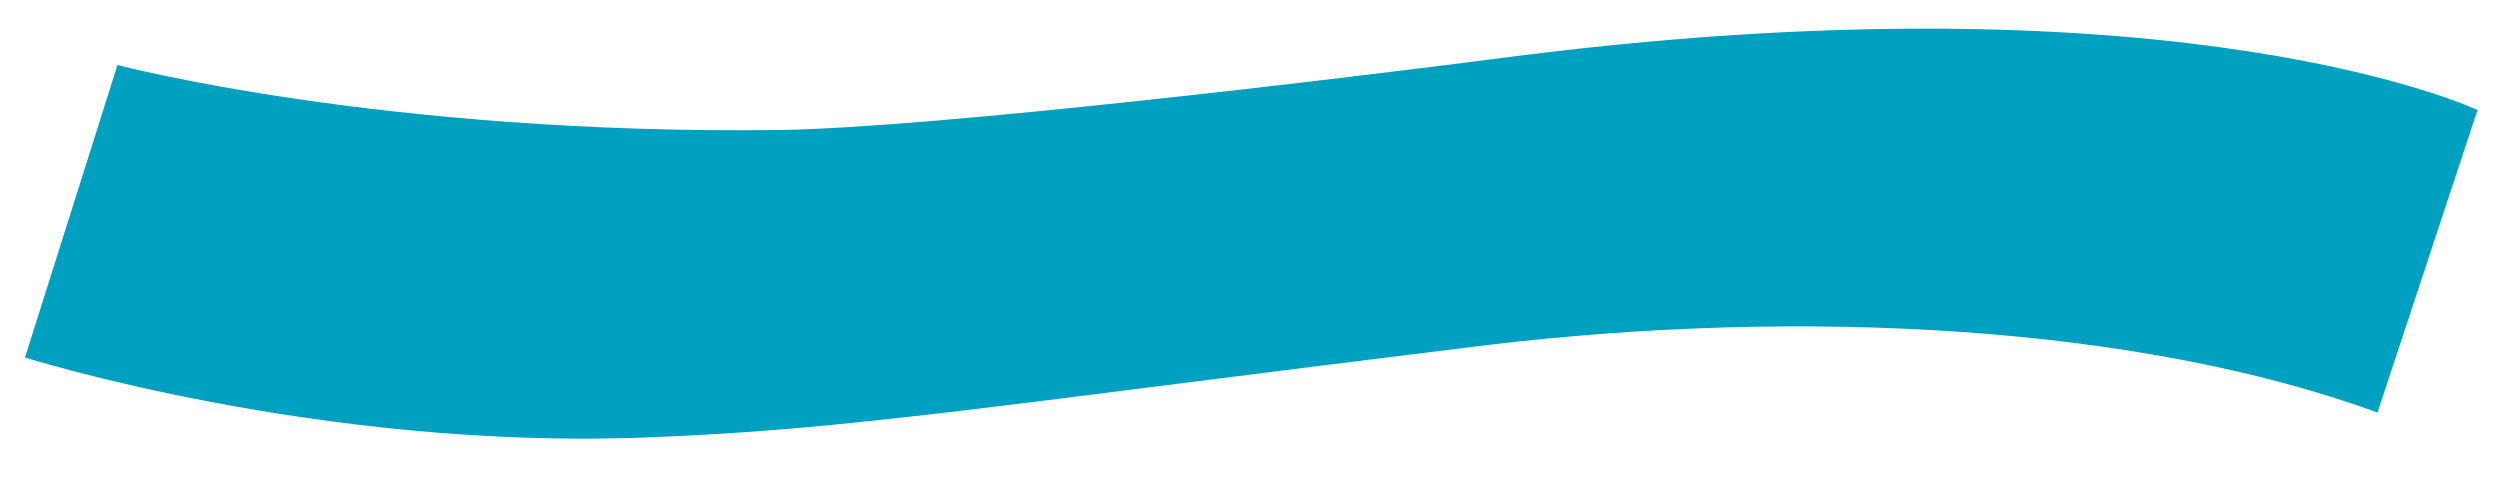 <?xml version="1.0" encoding="utf-8"?>
<!-- Generator: Adobe Illustrator 22.0.1, SVG Export Plug-In . SVG Version: 6.00 Build 0)  -->
<svg version="1.1" id="Capa_1" xmlns="http://www.w3.org/2000/svg" xmlns:xlink="http://www.w3.org/1999/xlink" x="0px" y="0px"
	 viewBox="0 0 100 19.2" style="enable-background:new 0 0 100 19.2;" xml:space="preserve">
<style type="text/css">
	.st0{fill:#00A1C0;}
</style>
<path class="st0" d="M4.7,2.6L1,14.3c0,0,11.7,3.7,24.8,3.2c8.2-0.3,14.1-1.3,33.7-3.7c12.6-1.5,26-0.8,35.6,2.7l4-12.1
	c0,0-11.6-5.5-38.1-2.2c-7.7,1-23.6,2.9-29.8,3C15.3,5.4,4.7,2.6,4.7,2.6z"/>
</svg>
